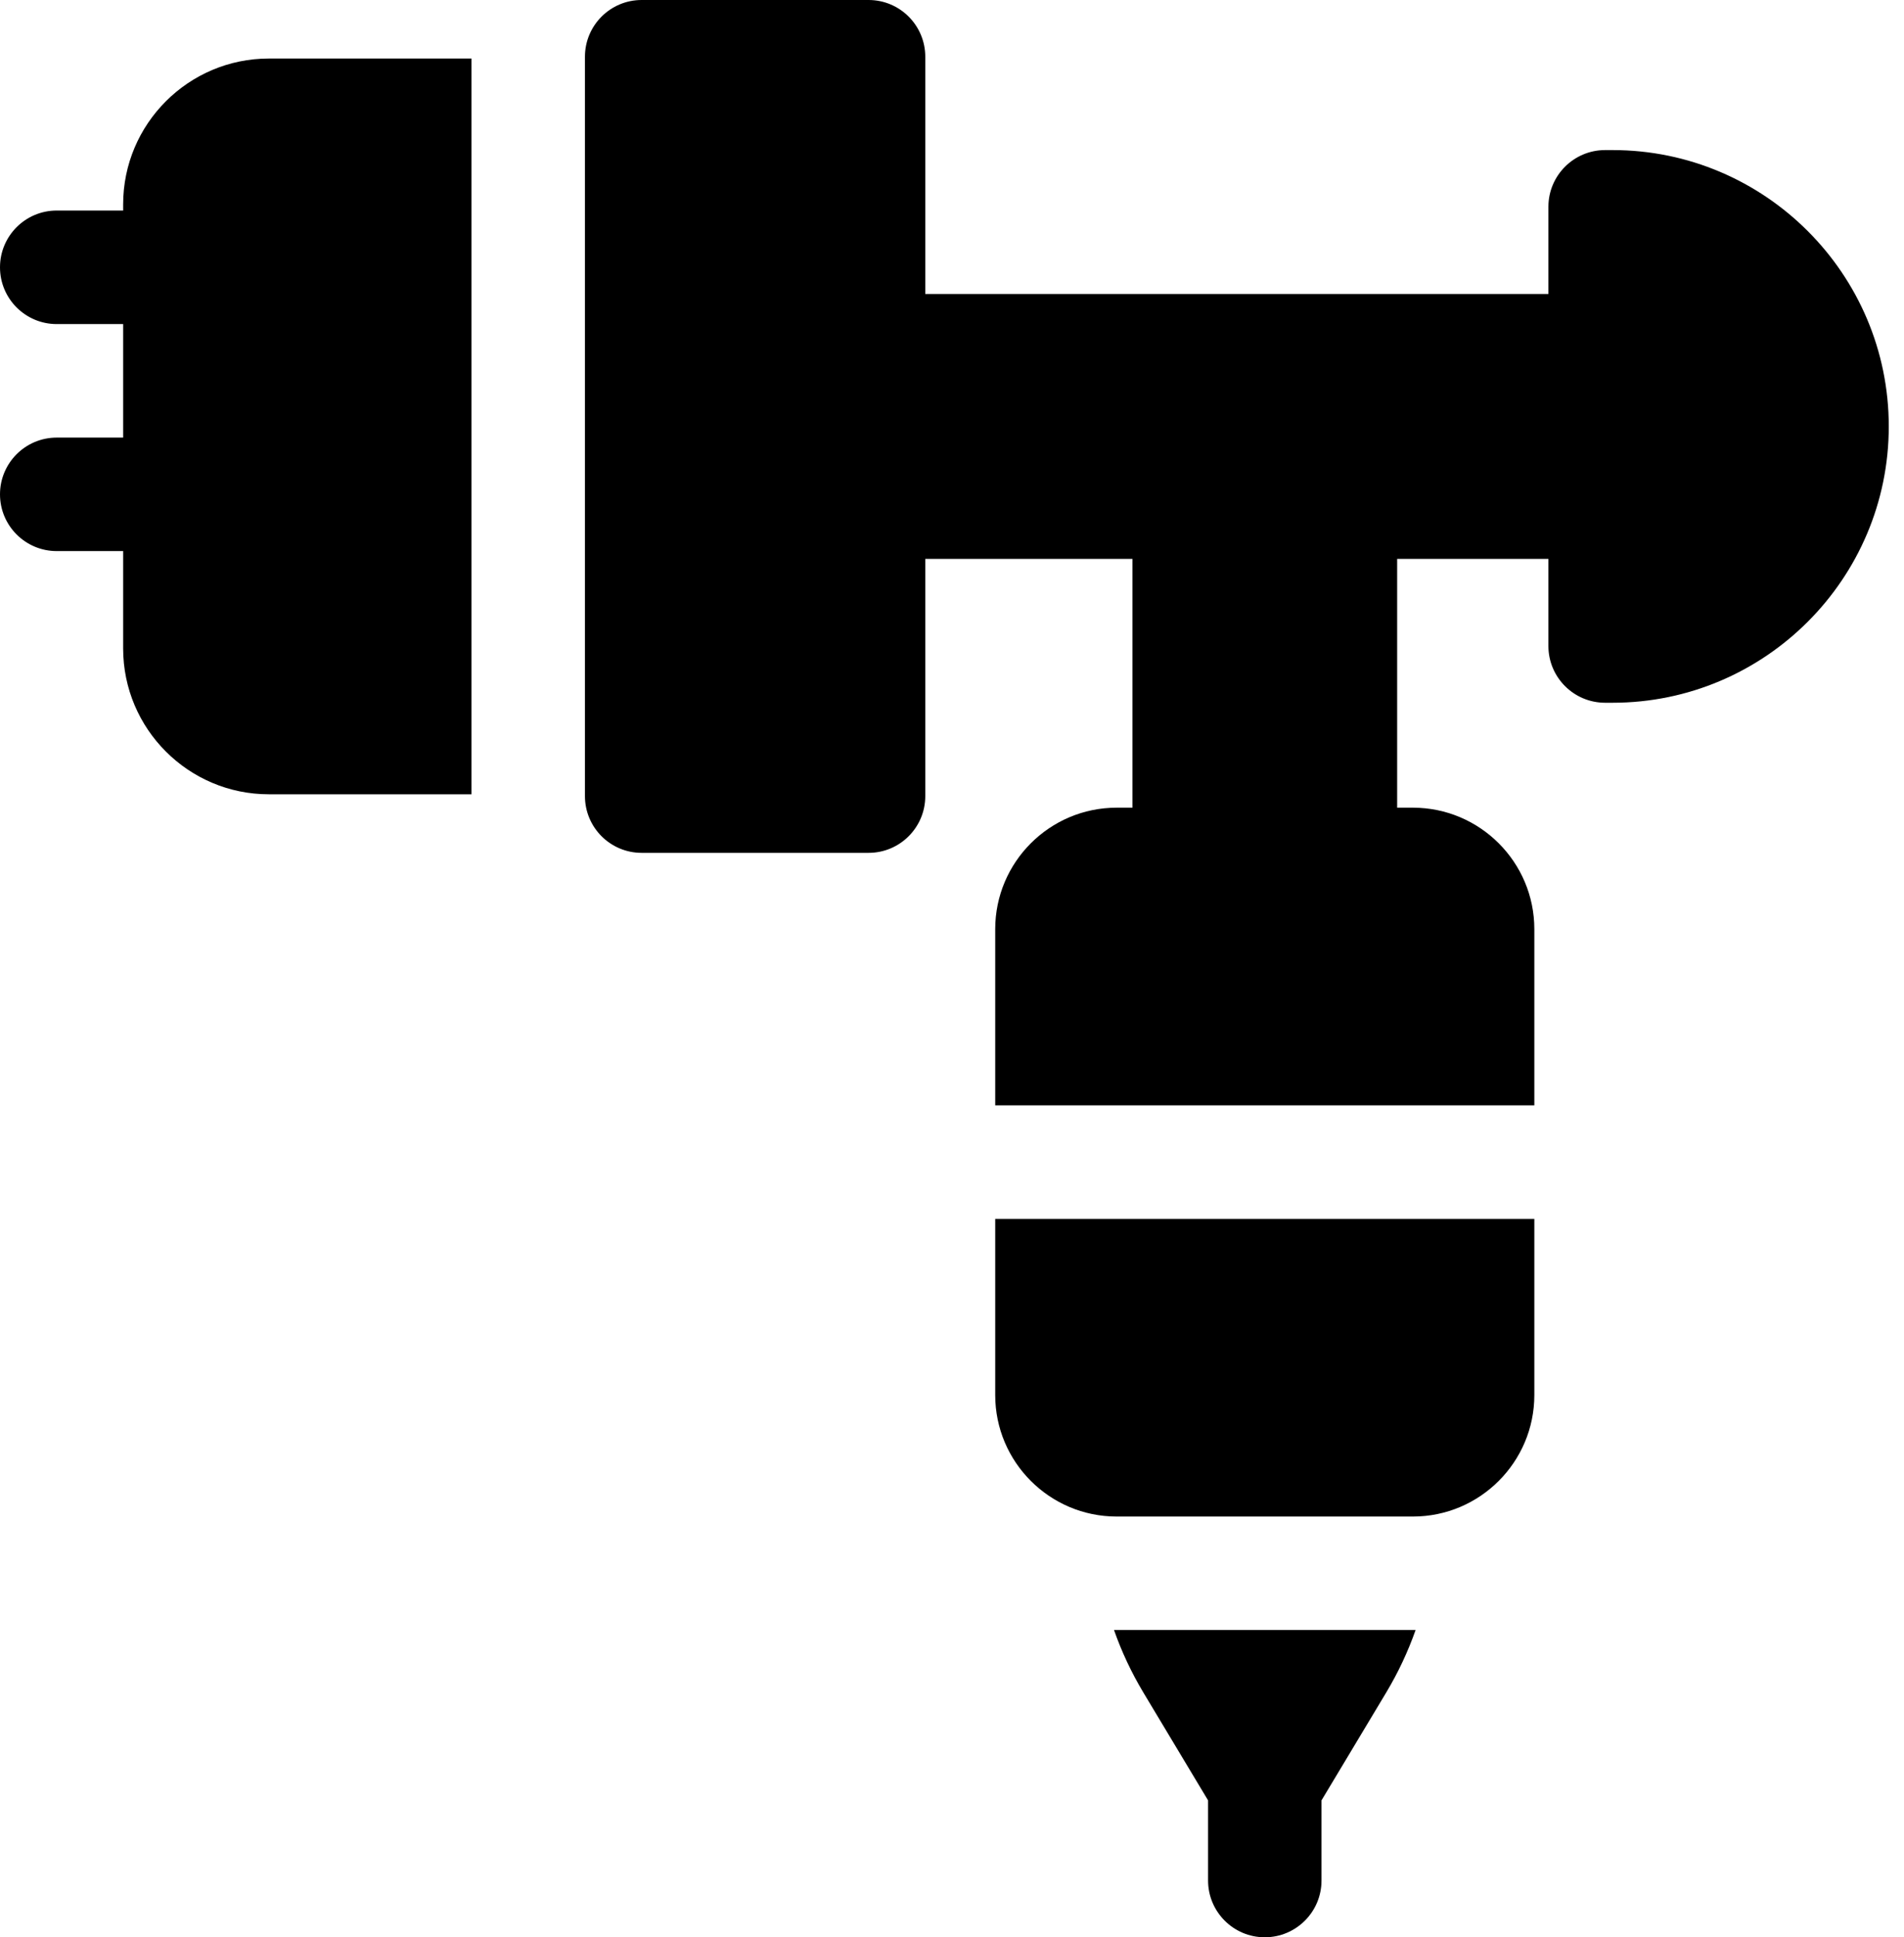 <svg width="59" height="60" viewBox="0 0 59 60" fill="none" xmlns="http://www.w3.org/2000/svg">
<path d="M30.839 43.207C30.839 45.281 32.527 46.969 34.601 46.969H43.784C45.858 46.969 47.545 45.281 47.545 43.207V37.75H30.839V43.207ZM34.601 50.484C34.574 50.484 34.547 50.484 34.52 50.483C34.755 51.152 35.058 51.799 35.426 52.413L37.435 55.76V58.242C37.435 59.212 38.222 60 39.192 60C40.164 60 40.95 59.212 40.95 58.242V55.76L42.959 52.413C43.325 51.802 43.629 51.155 43.866 50.483C43.839 50.484 43.811 50.484 43.784 50.484H34.601ZM3.816 6.328V6.521H1.758C0.787 6.521 0 7.308 0 8.279C0 9.25 0.787 10.037 1.758 10.037H3.816V13.553H1.758C0.787 13.553 0 14.34 0 15.31C0 16.281 0.787 17.068 1.758 17.068H3.816V20.085C3.816 22.575 5.841 24.6 8.33 24.6H14.61V1.813H8.33C5.841 1.813 3.816 3.839 3.816 6.328ZM49.969 4.648H49.739C48.769 4.648 47.981 5.435 47.981 6.405V9.105H28.672V1.758C28.672 0.787 27.885 0 26.915 0H19.883C18.913 0 18.126 0.787 18.126 1.758V24.656C18.126 25.627 18.913 26.414 19.883 26.414H26.915C27.885 26.414 28.672 25.627 28.672 24.656V17.309H35.091V25.015H34.601C32.527 25.015 30.839 26.702 30.839 28.777V34.234H47.545V28.777C47.545 26.702 45.858 25.015 43.784 25.015H43.294V17.309H47.981V20.007C47.981 20.979 48.769 21.765 49.739 21.765H49.969C54.689 21.765 58.528 17.926 58.528 13.207C58.528 8.487 54.689 4.648 49.969 4.648Z" fill="black"/>
</svg>
